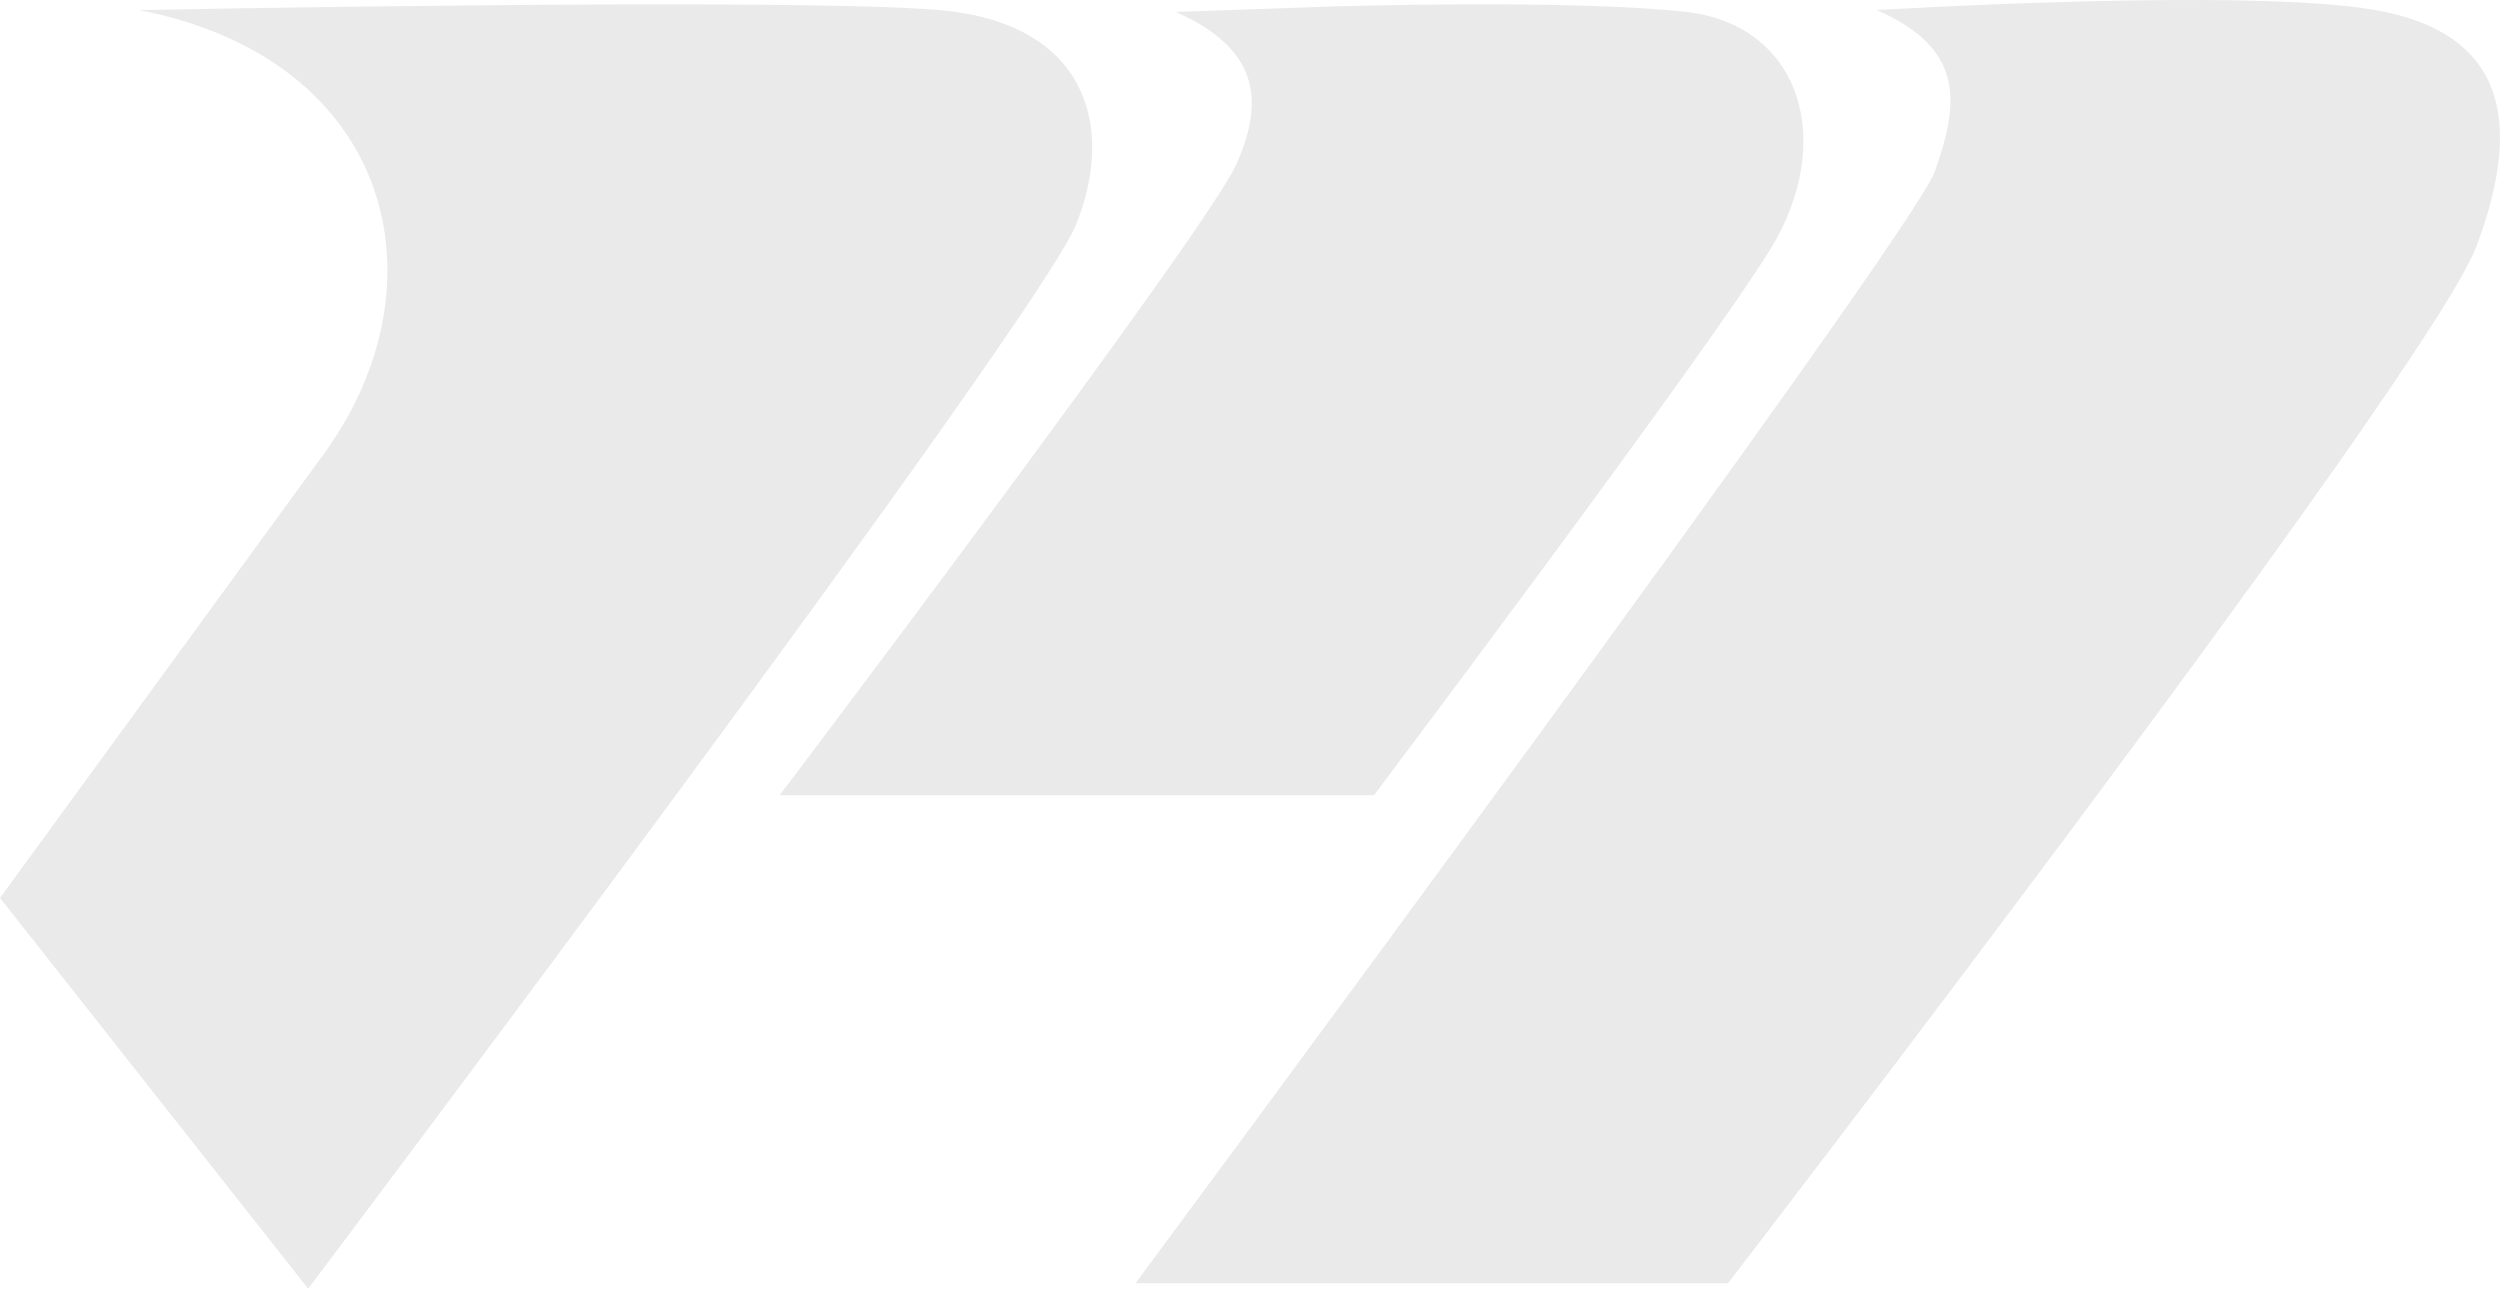 <svg width="681" height="352" viewBox="0 0 681 352" fill="none" xmlns="http://www.w3.org/2000/svg">
<g filter="url(#filter0_i_205_14)">
<path d="M374.278 216.617H212.374C212.374 216.617 328.813 62.709 336.8 44.719C344.787 26.73 342.401 13.117 320.31 3.244L363.284 1.745C363.284 1.745 427.746 -0.254 459.227 3.244C490.708 6.742 500.203 38.723 482.214 67.944C464.224 97.165 374.278 216.617 374.278 216.617Z" fill="#EAEAEA"/>
<path d="M83.95 351.037L0 244.601L88.198 123.673C121.727 77.7 107.464 16.406 37.977 2.744C37.977 2.744 215.372 -0.753 255.848 2.744C296.324 6.242 303.819 34.725 293.108 61.21C282.397 87.694 83.95 351.037 83.95 351.037Z" fill="#EAEAEA"/>
<path d="M470.718 349.538H309.314C309.314 349.538 520.914 64.208 527.048 46.718C533.181 29.229 536.139 13.559 511.194 2.744C511.194 2.744 612.181 -3.43 647.113 2.744C682.046 8.919 687.589 32.727 674.534 67.206C661.479 101.686 470.718 349.538 470.718 349.538Z" fill="#EAEAEA"/>
</g>
<defs>
<filter id="filter0_i_205_14" x="0" y="0" width="681" height="351.037" filterUnits="userSpaceOnUse" color-interpolation-filters="sRGB">
<feFlood flood-opacity="0" result="BackgroundImageFix"/>
<feBlend mode="normal" in="SourceGraphic" in2="BackgroundImageFix" result="shape"/>
<feColorMatrix in="SourceAlpha" type="matrix" values="0 0 0 0 0 0 0 0 0 0 0 0 0 0 0 0 0 0 127 0" result="hardAlpha"/>
<feOffset/>
<feGaussianBlur stdDeviation="30"/>
<feComposite in2="hardAlpha" operator="arithmetic" k2="-1" k3="1"/>
<feColorMatrix type="matrix" values="0 0 0 0 0 0 0 0 0 0 0 0 0 0 0 0 0 0 0.4 0"/>
<feBlend mode="normal" in2="shape" result="effect1_innerShadow_205_14"/>
</filter>
</defs>
</svg>
